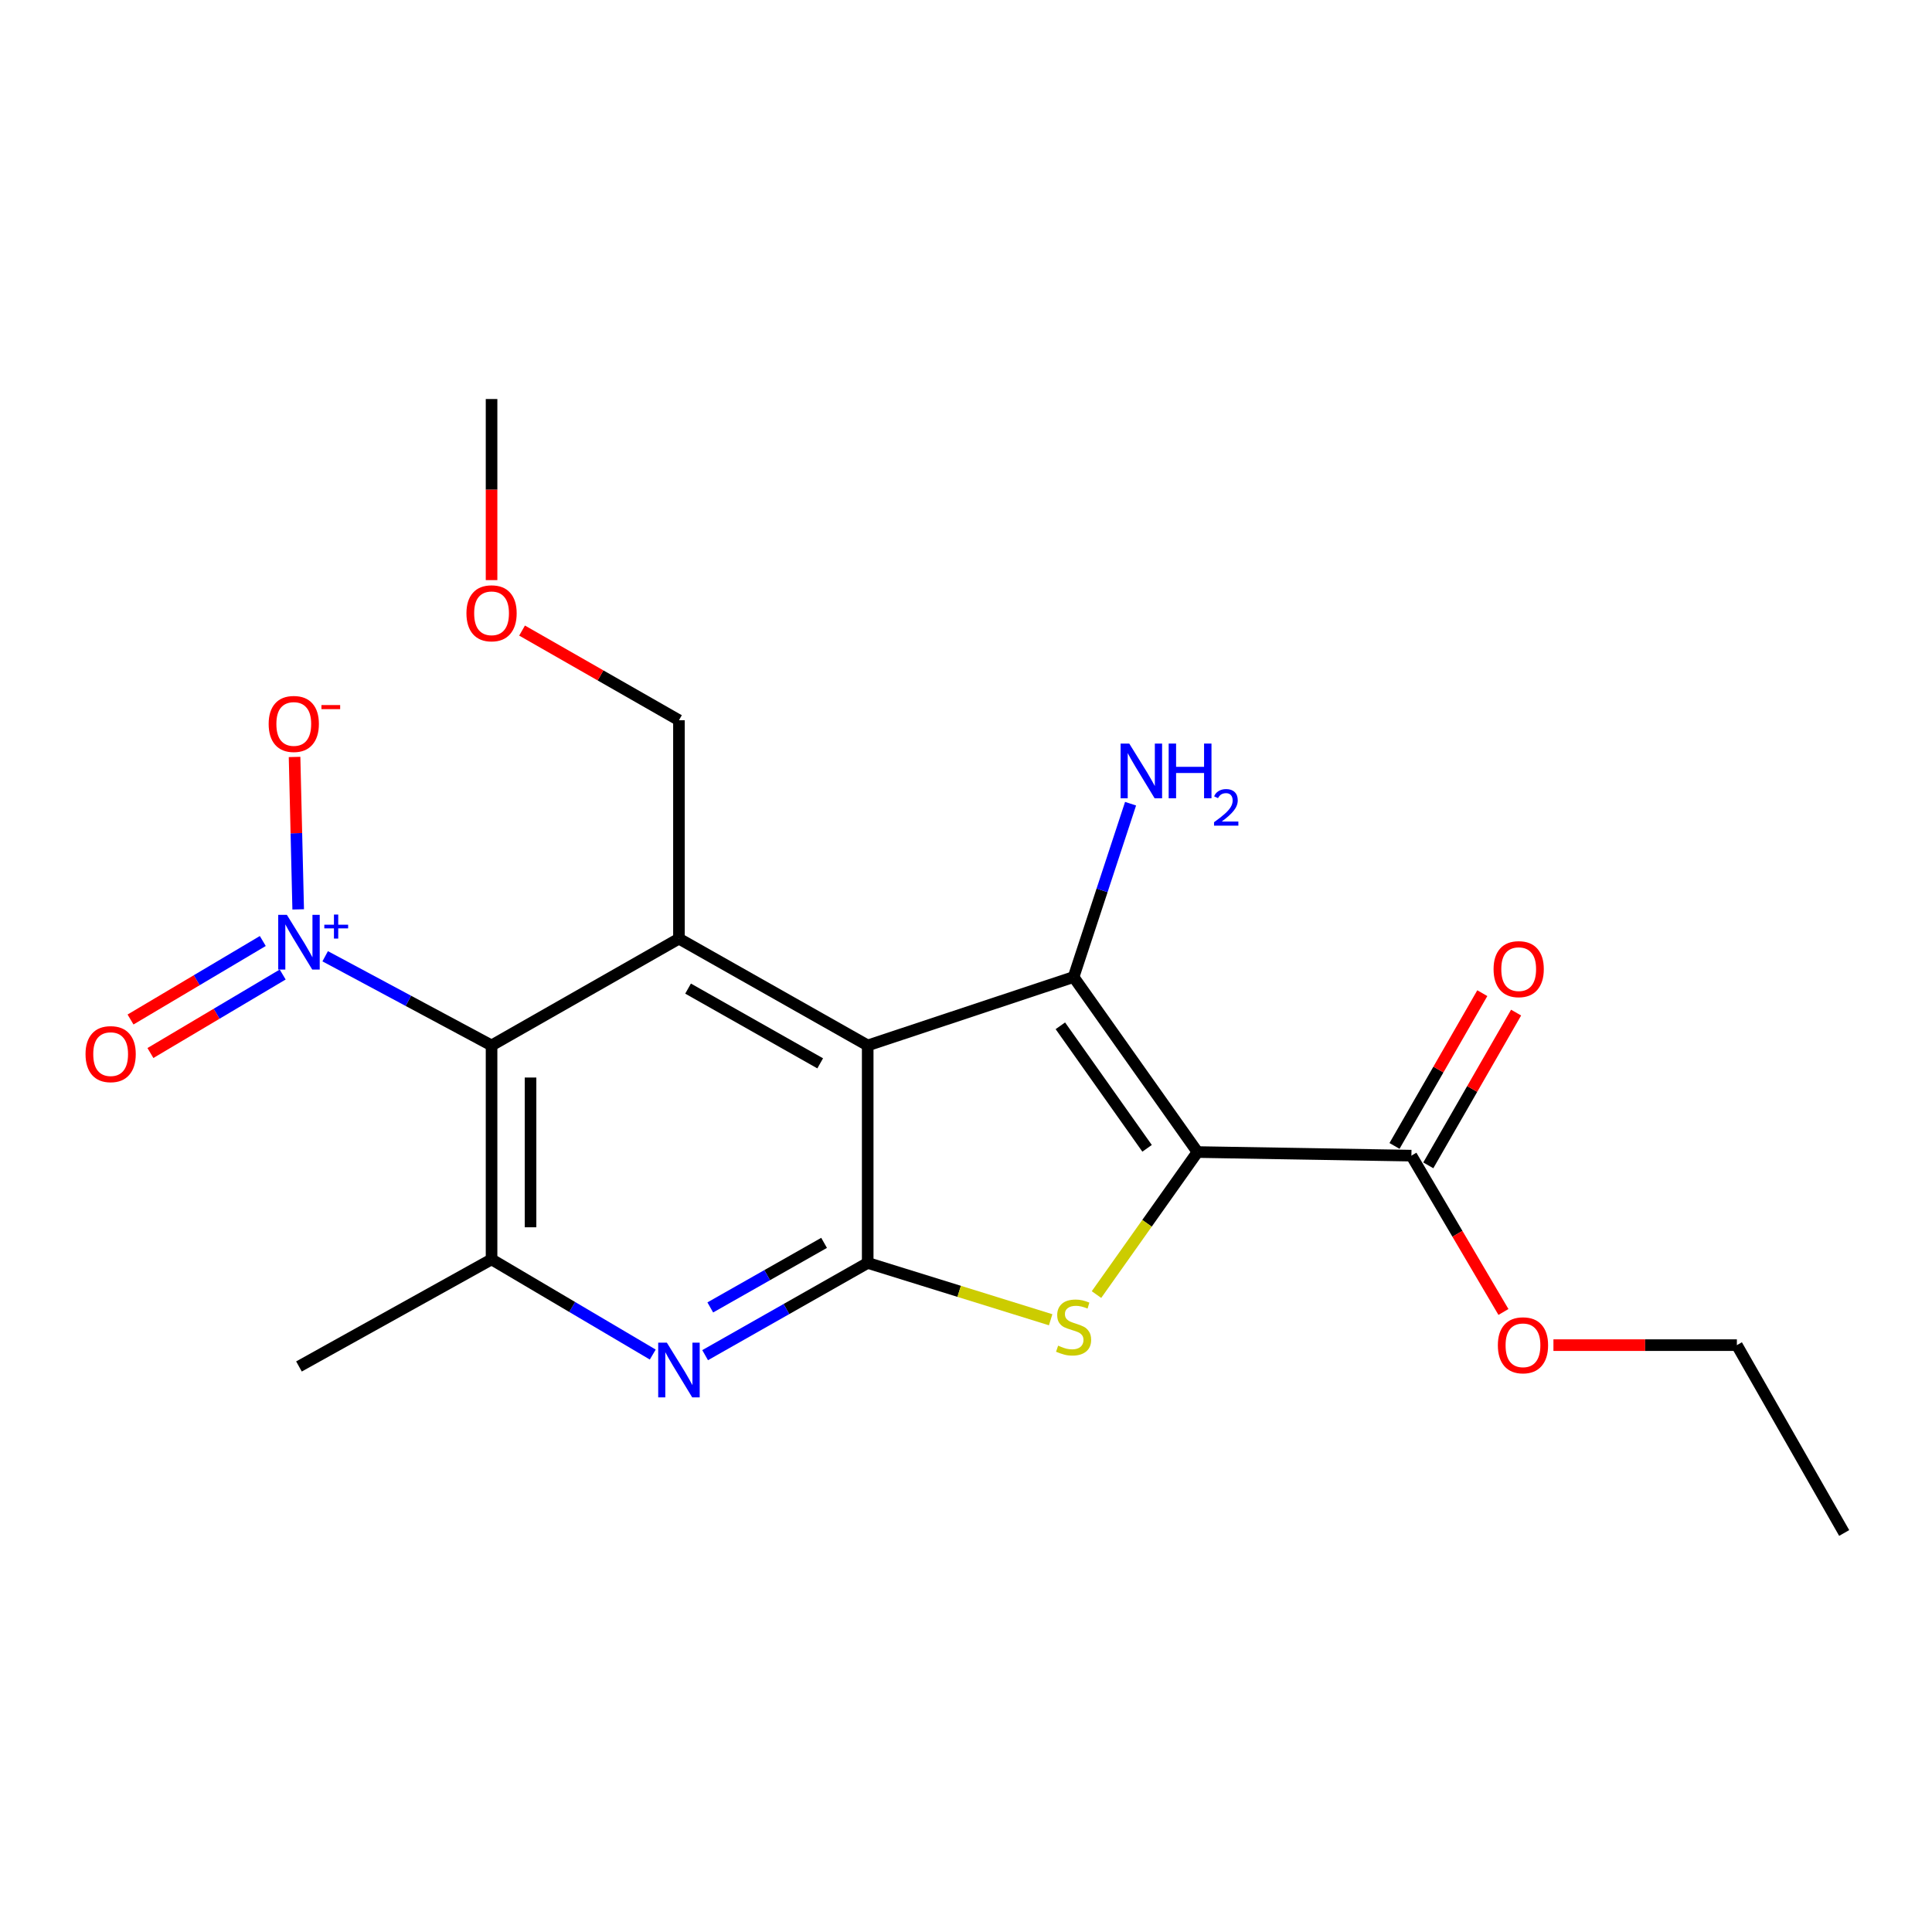 <?xml version='1.0' encoding='iso-8859-1'?>
<svg version='1.1' baseProfile='full'
              xmlns='http://www.w3.org/2000/svg'
                      xmlns:rdkit='http://www.rdkit.org/xml'
                      xmlns:xlink='http://www.w3.org/1999/xlink'
                  xml:space='preserve'
width='1000px' height='1000px' viewBox='0 0 1000 1000'>
<!-- END OF HEADER -->
<rect style='opacity:1.0;fill:#FFFFFF;stroke:none' width='1000' height='1000' x='0' y='0'> </rect>
<path class='bond-1' d='M 619.816,596.298 L 555.688,505.705' style='fill:none;fill-rule:evenodd;stroke:#000000;stroke-width:6px;stroke-linecap:butt;stroke-linejoin:miter;stroke-opacity:1' />
<path class='bond-1' d='M 593.729,594.367 L 548.839,530.952' style='fill:none;fill-rule:evenodd;stroke:#000000;stroke-width:6px;stroke-linecap:butt;stroke-linejoin:miter;stroke-opacity:1' />
<path class='bond-3' d='M 619.816,596.298 L 593.679,633.181' style='fill:none;fill-rule:evenodd;stroke:#000000;stroke-width:6px;stroke-linecap:butt;stroke-linejoin:miter;stroke-opacity:1' />
<path class='bond-3' d='M 593.679,633.181 L 567.541,670.065' style='fill:none;fill-rule:evenodd;stroke:#CCCC00;stroke-width:6px;stroke-linecap:butt;stroke-linejoin:miter;stroke-opacity:1' />
<path class='bond-9' d='M 619.816,596.298 L 730.541,598.159' style='fill:none;fill-rule:evenodd;stroke:#000000;stroke-width:6px;stroke-linecap:butt;stroke-linejoin:miter;stroke-opacity:1' />
<path class='bond-0' d='M 449.122,541.115 L 555.688,505.705' style='fill:none;fill-rule:evenodd;stroke:#000000;stroke-width:6px;stroke-linecap:butt;stroke-linejoin:miter;stroke-opacity:1' />
<path class='bond-5' d='M 449.122,541.115 L 351.423,485.843' style='fill:none;fill-rule:evenodd;stroke:#000000;stroke-width:6px;stroke-linecap:butt;stroke-linejoin:miter;stroke-opacity:1' />
<path class='bond-5' d='M 424.532,550.386 L 356.143,511.695' style='fill:none;fill-rule:evenodd;stroke:#000000;stroke-width:6px;stroke-linecap:butt;stroke-linejoin:miter;stroke-opacity:1' />
<path class='bond-21' d='M 449.122,541.115 L 449.122,653.689' style='fill:none;fill-rule:evenodd;stroke:#000000;stroke-width:6px;stroke-linecap:butt;stroke-linejoin:miter;stroke-opacity:1' />
<path class='bond-12' d='M 555.688,505.705 L 570.436,460.85' style='fill:none;fill-rule:evenodd;stroke:#000000;stroke-width:6px;stroke-linecap:butt;stroke-linejoin:miter;stroke-opacity:1' />
<path class='bond-12' d='M 570.436,460.85 L 585.183,415.995' style='fill:none;fill-rule:evenodd;stroke:#0000FF;stroke-width:6px;stroke-linecap:butt;stroke-linejoin:miter;stroke-opacity:1' />
<path class='bond-2' d='M 449.122,653.689 L 496.47,668.396' style='fill:none;fill-rule:evenodd;stroke:#000000;stroke-width:6px;stroke-linecap:butt;stroke-linejoin:miter;stroke-opacity:1' />
<path class='bond-2' d='M 496.47,668.396 L 543.818,683.103' style='fill:none;fill-rule:evenodd;stroke:#CCCC00;stroke-width:6px;stroke-linecap:butt;stroke-linejoin:miter;stroke-opacity:1' />
<path class='bond-7' d='M 449.122,653.689 L 407.047,677.561' style='fill:none;fill-rule:evenodd;stroke:#000000;stroke-width:6px;stroke-linecap:butt;stroke-linejoin:miter;stroke-opacity:1' />
<path class='bond-7' d='M 407.047,677.561 L 364.971,701.432' style='fill:none;fill-rule:evenodd;stroke:#0000FF;stroke-width:6px;stroke-linecap:butt;stroke-linejoin:miter;stroke-opacity:1' />
<path class='bond-7' d='M 426.543,643.302 L 397.09,660.012' style='fill:none;fill-rule:evenodd;stroke:#000000;stroke-width:6px;stroke-linecap:butt;stroke-linejoin:miter;stroke-opacity:1' />
<path class='bond-7' d='M 397.09,660.012 L 367.637,676.722' style='fill:none;fill-rule:evenodd;stroke:#0000FF;stroke-width:6px;stroke-linecap:butt;stroke-linejoin:miter;stroke-opacity:1' />
<path class='bond-4' d='M 254.43,541.115 L 351.423,485.843' style='fill:none;fill-rule:evenodd;stroke:#000000;stroke-width:6px;stroke-linecap:butt;stroke-linejoin:miter;stroke-opacity:1' />
<path class='bond-6' d='M 254.43,541.115 L 211.372,518.035' style='fill:none;fill-rule:evenodd;stroke:#000000;stroke-width:6px;stroke-linecap:butt;stroke-linejoin:miter;stroke-opacity:1' />
<path class='bond-6' d='M 211.372,518.035 L 168.314,494.954' style='fill:none;fill-rule:evenodd;stroke:#0000FF;stroke-width:6px;stroke-linecap:butt;stroke-linejoin:miter;stroke-opacity:1' />
<path class='bond-22' d='M 254.43,541.115 L 254.43,651.851' style='fill:none;fill-rule:evenodd;stroke:#000000;stroke-width:6px;stroke-linecap:butt;stroke-linejoin:miter;stroke-opacity:1' />
<path class='bond-22' d='M 274.606,557.726 L 274.606,635.241' style='fill:none;fill-rule:evenodd;stroke:#000000;stroke-width:6px;stroke-linecap:butt;stroke-linejoin:miter;stroke-opacity:1' />
<path class='bond-14' d='M 351.423,485.843 L 351.423,372.798' style='fill:none;fill-rule:evenodd;stroke:#000000;stroke-width:6px;stroke-linecap:butt;stroke-linejoin:miter;stroke-opacity:1' />
<path class='bond-10' d='M 154.342,470.694 L 153.403,431.246' style='fill:none;fill-rule:evenodd;stroke:#0000FF;stroke-width:6px;stroke-linecap:butt;stroke-linejoin:miter;stroke-opacity:1' />
<path class='bond-10' d='M 153.403,431.246 L 152.464,391.798' style='fill:none;fill-rule:evenodd;stroke:#FF0000;stroke-width:6px;stroke-linecap:butt;stroke-linejoin:miter;stroke-opacity:1' />
<path class='bond-11' d='M 136.023,487.062 L 101.792,507.377' style='fill:none;fill-rule:evenodd;stroke:#0000FF;stroke-width:6px;stroke-linecap:butt;stroke-linejoin:miter;stroke-opacity:1' />
<path class='bond-11' d='M 101.792,507.377 L 67.561,527.693' style='fill:none;fill-rule:evenodd;stroke:#FF0000;stroke-width:6px;stroke-linecap:butt;stroke-linejoin:miter;stroke-opacity:1' />
<path class='bond-11' d='M 146.321,504.412 L 112.09,524.728' style='fill:none;fill-rule:evenodd;stroke:#0000FF;stroke-width:6px;stroke-linecap:butt;stroke-linejoin:miter;stroke-opacity:1' />
<path class='bond-11' d='M 112.09,524.728 L 77.859,545.044' style='fill:none;fill-rule:evenodd;stroke:#FF0000;stroke-width:6px;stroke-linecap:butt;stroke-linejoin:miter;stroke-opacity:1' />
<path class='bond-8' d='M 337.867,701.115 L 296.148,676.483' style='fill:none;fill-rule:evenodd;stroke:#0000FF;stroke-width:6px;stroke-linecap:butt;stroke-linejoin:miter;stroke-opacity:1' />
<path class='bond-8' d='M 296.148,676.483 L 254.43,651.851' style='fill:none;fill-rule:evenodd;stroke:#000000;stroke-width:6px;stroke-linecap:butt;stroke-linejoin:miter;stroke-opacity:1' />
<path class='bond-16' d='M 254.43,651.851 L 154.746,707.281' style='fill:none;fill-rule:evenodd;stroke:#000000;stroke-width:6px;stroke-linecap:butt;stroke-linejoin:miter;stroke-opacity:1' />
<path class='bond-13' d='M 739.287,603.186 L 762.01,563.653' style='fill:none;fill-rule:evenodd;stroke:#000000;stroke-width:6px;stroke-linecap:butt;stroke-linejoin:miter;stroke-opacity:1' />
<path class='bond-13' d='M 762.01,563.653 L 784.733,524.12' style='fill:none;fill-rule:evenodd;stroke:#FF0000;stroke-width:6px;stroke-linecap:butt;stroke-linejoin:miter;stroke-opacity:1' />
<path class='bond-13' d='M 721.794,593.132 L 744.517,553.599' style='fill:none;fill-rule:evenodd;stroke:#000000;stroke-width:6px;stroke-linecap:butt;stroke-linejoin:miter;stroke-opacity:1' />
<path class='bond-13' d='M 744.517,553.599 L 767.24,514.065' style='fill:none;fill-rule:evenodd;stroke:#FF0000;stroke-width:6px;stroke-linecap:butt;stroke-linejoin:miter;stroke-opacity:1' />
<path class='bond-15' d='M 730.541,598.159 L 754.362,638.617' style='fill:none;fill-rule:evenodd;stroke:#000000;stroke-width:6px;stroke-linecap:butt;stroke-linejoin:miter;stroke-opacity:1' />
<path class='bond-15' d='M 754.362,638.617 L 778.183,679.074' style='fill:none;fill-rule:evenodd;stroke:#FF0000;stroke-width:6px;stroke-linecap:butt;stroke-linejoin:miter;stroke-opacity:1' />
<path class='bond-17' d='M 351.423,372.798 L 310.823,349.591' style='fill:none;fill-rule:evenodd;stroke:#000000;stroke-width:6px;stroke-linecap:butt;stroke-linejoin:miter;stroke-opacity:1' />
<path class='bond-17' d='M 310.823,349.591 L 270.223,326.384' style='fill:none;fill-rule:evenodd;stroke:#FF0000;stroke-width:6px;stroke-linecap:butt;stroke-linejoin:miter;stroke-opacity:1' />
<path class='bond-18' d='M 804.058,696.24 L 851.531,696.24' style='fill:none;fill-rule:evenodd;stroke:#FF0000;stroke-width:6px;stroke-linecap:butt;stroke-linejoin:miter;stroke-opacity:1' />
<path class='bond-18' d='M 851.531,696.24 L 899.004,696.24' style='fill:none;fill-rule:evenodd;stroke:#000000;stroke-width:6px;stroke-linecap:butt;stroke-linejoin:miter;stroke-opacity:1' />
<path class='bond-19' d='M 254.43,300.267 L 254.43,253.399' style='fill:none;fill-rule:evenodd;stroke:#FF0000;stroke-width:6px;stroke-linecap:butt;stroke-linejoin:miter;stroke-opacity:1' />
<path class='bond-19' d='M 254.43,253.399 L 254.43,206.532' style='fill:none;fill-rule:evenodd;stroke:#000000;stroke-width:6px;stroke-linecap:butt;stroke-linejoin:miter;stroke-opacity:1' />
<path class='bond-20' d='M 899.004,696.24 L 954.545,793.468' style='fill:none;fill-rule:evenodd;stroke:#000000;stroke-width:6px;stroke-linecap:butt;stroke-linejoin:miter;stroke-opacity:1' />
<path  class='atom-4' d='M 547.688 696.51
Q 548.008 696.63, 549.328 697.19
Q 550.648 697.75, 552.088 698.11
Q 553.568 698.43, 555.008 698.43
Q 557.688 698.43, 559.248 697.15
Q 560.808 695.83, 560.808 693.55
Q 560.808 691.99, 560.008 691.03
Q 559.248 690.07, 558.048 689.55
Q 556.848 689.03, 554.848 688.43
Q 552.328 687.67, 550.808 686.95
Q 549.328 686.23, 548.248 684.71
Q 547.208 683.19, 547.208 680.63
Q 547.208 677.07, 549.608 674.87
Q 552.048 672.67, 556.848 672.67
Q 560.128 672.67, 563.848 674.23
L 562.928 677.31
Q 559.528 675.91, 556.968 675.91
Q 554.208 675.91, 552.688 677.07
Q 551.168 678.19, 551.208 680.15
Q 551.208 681.67, 551.968 682.59
Q 552.768 683.51, 553.888 684.03
Q 555.048 684.55, 556.968 685.15
Q 559.528 685.95, 561.048 686.75
Q 562.568 687.55, 563.648 689.19
Q 564.768 690.79, 564.768 693.55
Q 564.768 697.47, 562.128 699.59
Q 559.528 701.67, 555.168 701.67
Q 552.648 701.67, 550.728 701.11
Q 548.848 700.59, 546.608 699.67
L 547.688 696.51
' fill='#CCCC00'/>
<path  class='atom-7' d='M 148.486 473.521
L 157.766 488.521
Q 158.686 490.001, 160.166 492.681
Q 161.646 495.361, 161.726 495.521
L 161.726 473.521
L 165.486 473.521
L 165.486 501.841
L 161.606 501.841
L 151.646 485.441
Q 150.486 483.521, 149.246 481.321
Q 148.046 479.121, 147.686 478.441
L 147.686 501.841
L 144.006 501.841
L 144.006 473.521
L 148.486 473.521
' fill='#0000FF'/>
<path  class='atom-7' d='M 167.862 478.626
L 172.852 478.626
L 172.852 473.372
L 175.069 473.372
L 175.069 478.626
L 180.191 478.626
L 180.191 480.527
L 175.069 480.527
L 175.069 485.807
L 172.852 485.807
L 172.852 480.527
L 167.862 480.527
L 167.862 478.626
' fill='#0000FF'/>
<path  class='atom-8' d='M 345.163 694.959
L 354.443 709.959
Q 355.363 711.439, 356.843 714.119
Q 358.323 716.799, 358.403 716.959
L 358.403 694.959
L 362.163 694.959
L 362.163 723.279
L 358.283 723.279
L 348.323 706.879
Q 347.163 704.959, 345.923 702.759
Q 344.723 700.559, 344.363 699.879
L 344.363 723.279
L 340.683 723.279
L 340.683 694.959
L 345.163 694.959
' fill='#0000FF'/>
<path  class='atom-11' d='M 139.056 374.716
Q 139.056 367.916, 142.416 364.116
Q 145.776 360.316, 152.056 360.316
Q 158.336 360.316, 161.696 364.116
Q 165.056 367.916, 165.056 374.716
Q 165.056 381.596, 161.656 385.516
Q 158.256 389.396, 152.056 389.396
Q 145.816 389.396, 142.416 385.516
Q 139.056 381.636, 139.056 374.716
M 152.056 386.196
Q 156.376 386.196, 158.696 383.316
Q 161.056 380.396, 161.056 374.716
Q 161.056 369.156, 158.696 366.356
Q 156.376 363.516, 152.056 363.516
Q 147.736 363.516, 145.376 366.316
Q 143.056 369.116, 143.056 374.716
Q 143.056 380.436, 145.376 383.316
Q 147.736 386.196, 152.056 386.196
' fill='#FF0000'/>
<path  class='atom-11' d='M 166.376 364.939
L 176.065 364.939
L 176.065 367.051
L 166.376 367.051
L 166.376 364.939
' fill='#FF0000'/>
<path  class='atom-12' d='M 44.271 545.612
Q 44.271 538.812, 47.631 535.012
Q 50.991 531.212, 57.271 531.212
Q 63.551 531.212, 66.911 535.012
Q 70.271 538.812, 70.271 545.612
Q 70.271 552.492, 66.871 556.412
Q 63.471 560.292, 57.271 560.292
Q 51.031 560.292, 47.631 556.412
Q 44.271 552.532, 44.271 545.612
M 57.271 557.092
Q 61.591 557.092, 63.911 554.212
Q 66.271 551.292, 66.271 545.612
Q 66.271 540.052, 63.911 537.252
Q 61.591 534.412, 57.271 534.412
Q 52.951 534.412, 50.591 537.212
Q 48.271 540.012, 48.271 545.612
Q 48.271 551.332, 50.591 554.212
Q 52.951 557.092, 57.271 557.092
' fill='#FF0000'/>
<path  class='atom-13' d='M 584.502 384.867
L 593.782 399.867
Q 594.702 401.347, 596.182 404.027
Q 597.662 406.707, 597.742 406.867
L 597.742 384.867
L 601.502 384.867
L 601.502 413.187
L 597.622 413.187
L 587.662 396.787
Q 586.502 394.867, 585.262 392.667
Q 584.062 390.467, 583.702 389.787
L 583.702 413.187
L 580.022 413.187
L 580.022 384.867
L 584.502 384.867
' fill='#0000FF'/>
<path  class='atom-13' d='M 604.902 384.867
L 608.742 384.867
L 608.742 396.907
L 623.222 396.907
L 623.222 384.867
L 627.062 384.867
L 627.062 413.187
L 623.222 413.187
L 623.222 400.107
L 608.742 400.107
L 608.742 413.187
L 604.902 413.187
L 604.902 384.867
' fill='#0000FF'/>
<path  class='atom-13' d='M 628.435 412.194
Q 629.121 410.425, 630.758 409.448
Q 632.395 408.445, 634.665 408.445
Q 637.49 408.445, 639.074 409.976
Q 640.658 411.507, 640.658 414.227
Q 640.658 416.999, 638.599 419.586
Q 636.566 422.173, 632.342 425.235
L 640.975 425.235
L 640.975 427.347
L 628.382 427.347
L 628.382 425.579
Q 631.867 423.097, 633.926 421.249
Q 636.011 419.401, 637.015 417.738
Q 638.018 416.075, 638.018 414.359
Q 638.018 412.563, 637.12 411.56
Q 636.223 410.557, 634.665 410.557
Q 633.16 410.557, 632.157 411.164
Q 631.154 411.771, 630.441 413.118
L 628.435 412.194
' fill='#0000FF'/>
<path  class='atom-14' d='M 773.071 501.627
Q 773.071 494.827, 776.431 491.027
Q 779.791 487.227, 786.071 487.227
Q 792.351 487.227, 795.711 491.027
Q 799.071 494.827, 799.071 501.627
Q 799.071 508.507, 795.671 512.427
Q 792.271 516.307, 786.071 516.307
Q 779.831 516.307, 776.431 512.427
Q 773.071 508.547, 773.071 501.627
M 786.071 513.107
Q 790.391 513.107, 792.711 510.227
Q 795.071 507.307, 795.071 501.627
Q 795.071 496.067, 792.711 493.267
Q 790.391 490.427, 786.071 490.427
Q 781.751 490.427, 779.391 493.227
Q 777.071 496.027, 777.071 501.627
Q 777.071 507.347, 779.391 510.227
Q 781.751 513.107, 786.071 513.107
' fill='#FF0000'/>
<path  class='atom-16' d='M 775.29 696.32
Q 775.29 689.52, 778.65 685.72
Q 782.01 681.92, 788.29 681.92
Q 794.57 681.92, 797.93 685.72
Q 801.29 689.52, 801.29 696.32
Q 801.29 703.2, 797.89 707.12
Q 794.49 711, 788.29 711
Q 782.05 711, 778.65 707.12
Q 775.29 703.24, 775.29 696.32
M 788.29 707.8
Q 792.61 707.8, 794.93 704.92
Q 797.29 702, 797.29 696.32
Q 797.29 690.76, 794.93 687.96
Q 792.61 685.12, 788.29 685.12
Q 783.97 685.12, 781.61 687.92
Q 779.29 690.72, 779.29 696.32
Q 779.29 702.04, 781.61 704.92
Q 783.97 707.8, 788.29 707.8
' fill='#FF0000'/>
<path  class='atom-18' d='M 241.43 317.437
Q 241.43 310.637, 244.79 306.837
Q 248.15 303.037, 254.43 303.037
Q 260.71 303.037, 264.07 306.837
Q 267.43 310.637, 267.43 317.437
Q 267.43 324.317, 264.03 328.237
Q 260.63 332.117, 254.43 332.117
Q 248.19 332.117, 244.79 328.237
Q 241.43 324.357, 241.43 317.437
M 254.43 328.917
Q 258.75 328.917, 261.07 326.037
Q 263.43 323.117, 263.43 317.437
Q 263.43 311.877, 261.07 309.077
Q 258.75 306.237, 254.43 306.237
Q 250.11 306.237, 247.75 309.037
Q 245.43 311.837, 245.43 317.437
Q 245.43 323.157, 247.75 326.037
Q 250.11 328.917, 254.43 328.917
' fill='#FF0000'/>
</svg>
